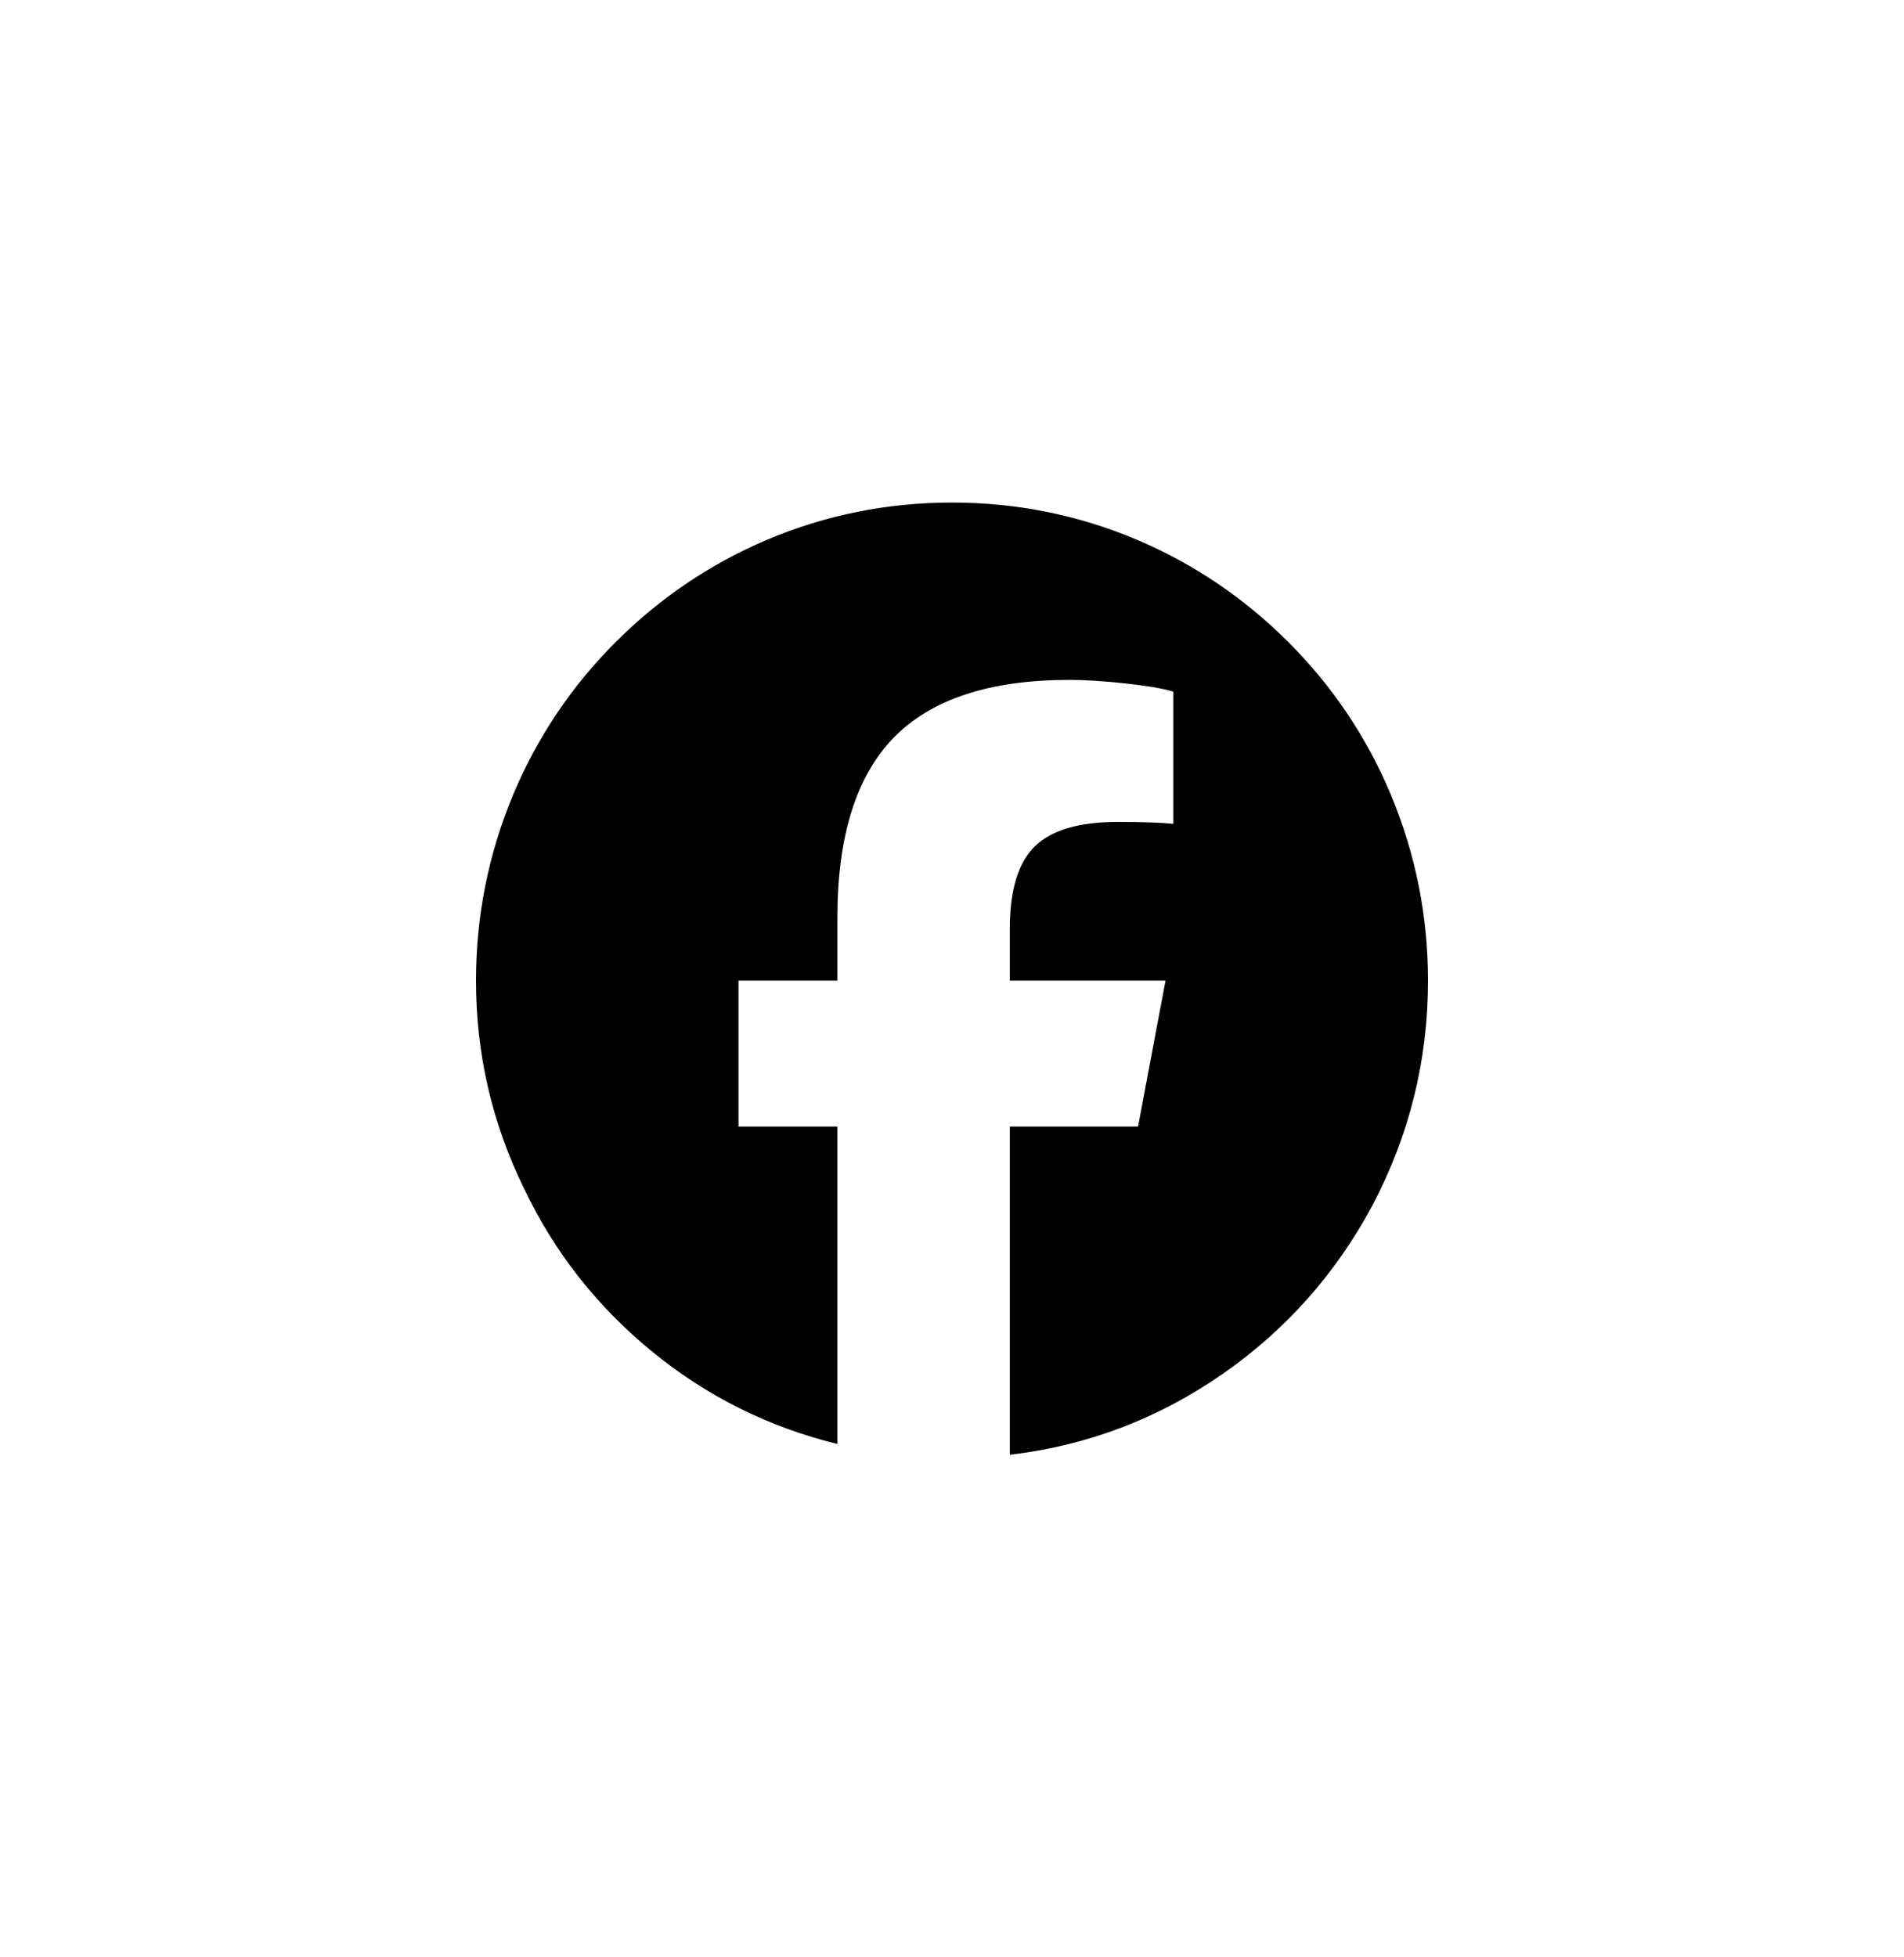 <svg width="36" height="37" viewBox="0 0 36 37" fill="none" xmlns="http://www.w3.org/2000/svg">
<path d="M27 18.537C27 17.315 26.765 16.142 26.296 15.018C25.84 13.932 25.194 12.972 24.361 12.139C23.528 11.306 22.574 10.661 21.5 10.204C20.389 9.735 19.222 9.5 18 9.5C16.778 9.5 15.611 9.735 14.5 10.204C13.426 10.661 12.472 11.306 11.639 12.139C10.806 12.972 10.161 13.932 9.704 15.018C9.235 16.142 9 17.315 9 18.537C9 19.92 9.302 21.228 9.907 22.463C10.475 23.66 11.278 24.685 12.315 25.537C13.352 26.389 14.525 26.975 15.833 27.296V21.296H13.963V18.537H15.833V17.352C15.833 15.809 16.188 14.673 16.898 13.944C17.608 13.216 18.716 12.852 20.222 12.852C20.506 12.852 20.852 12.873 21.259 12.917C21.667 12.96 21.975 13.012 22.185 13.074V15.574C21.963 15.549 21.611 15.537 21.13 15.537C20.401 15.537 19.88 15.691 19.565 16C19.25 16.309 19.093 16.827 19.093 17.556V18.537H22.037L21.518 21.296H19.093V27.5C20.562 27.327 21.907 26.815 23.13 25.963C24.315 25.136 25.253 24.08 25.944 22.796C26.648 21.463 27 20.043 27 18.537Z" fill="#86868B" style="fill:#86868B;fill:color(display-p3 0.525 0.525 0.545);fill-opacity:1;"/>
</svg>
